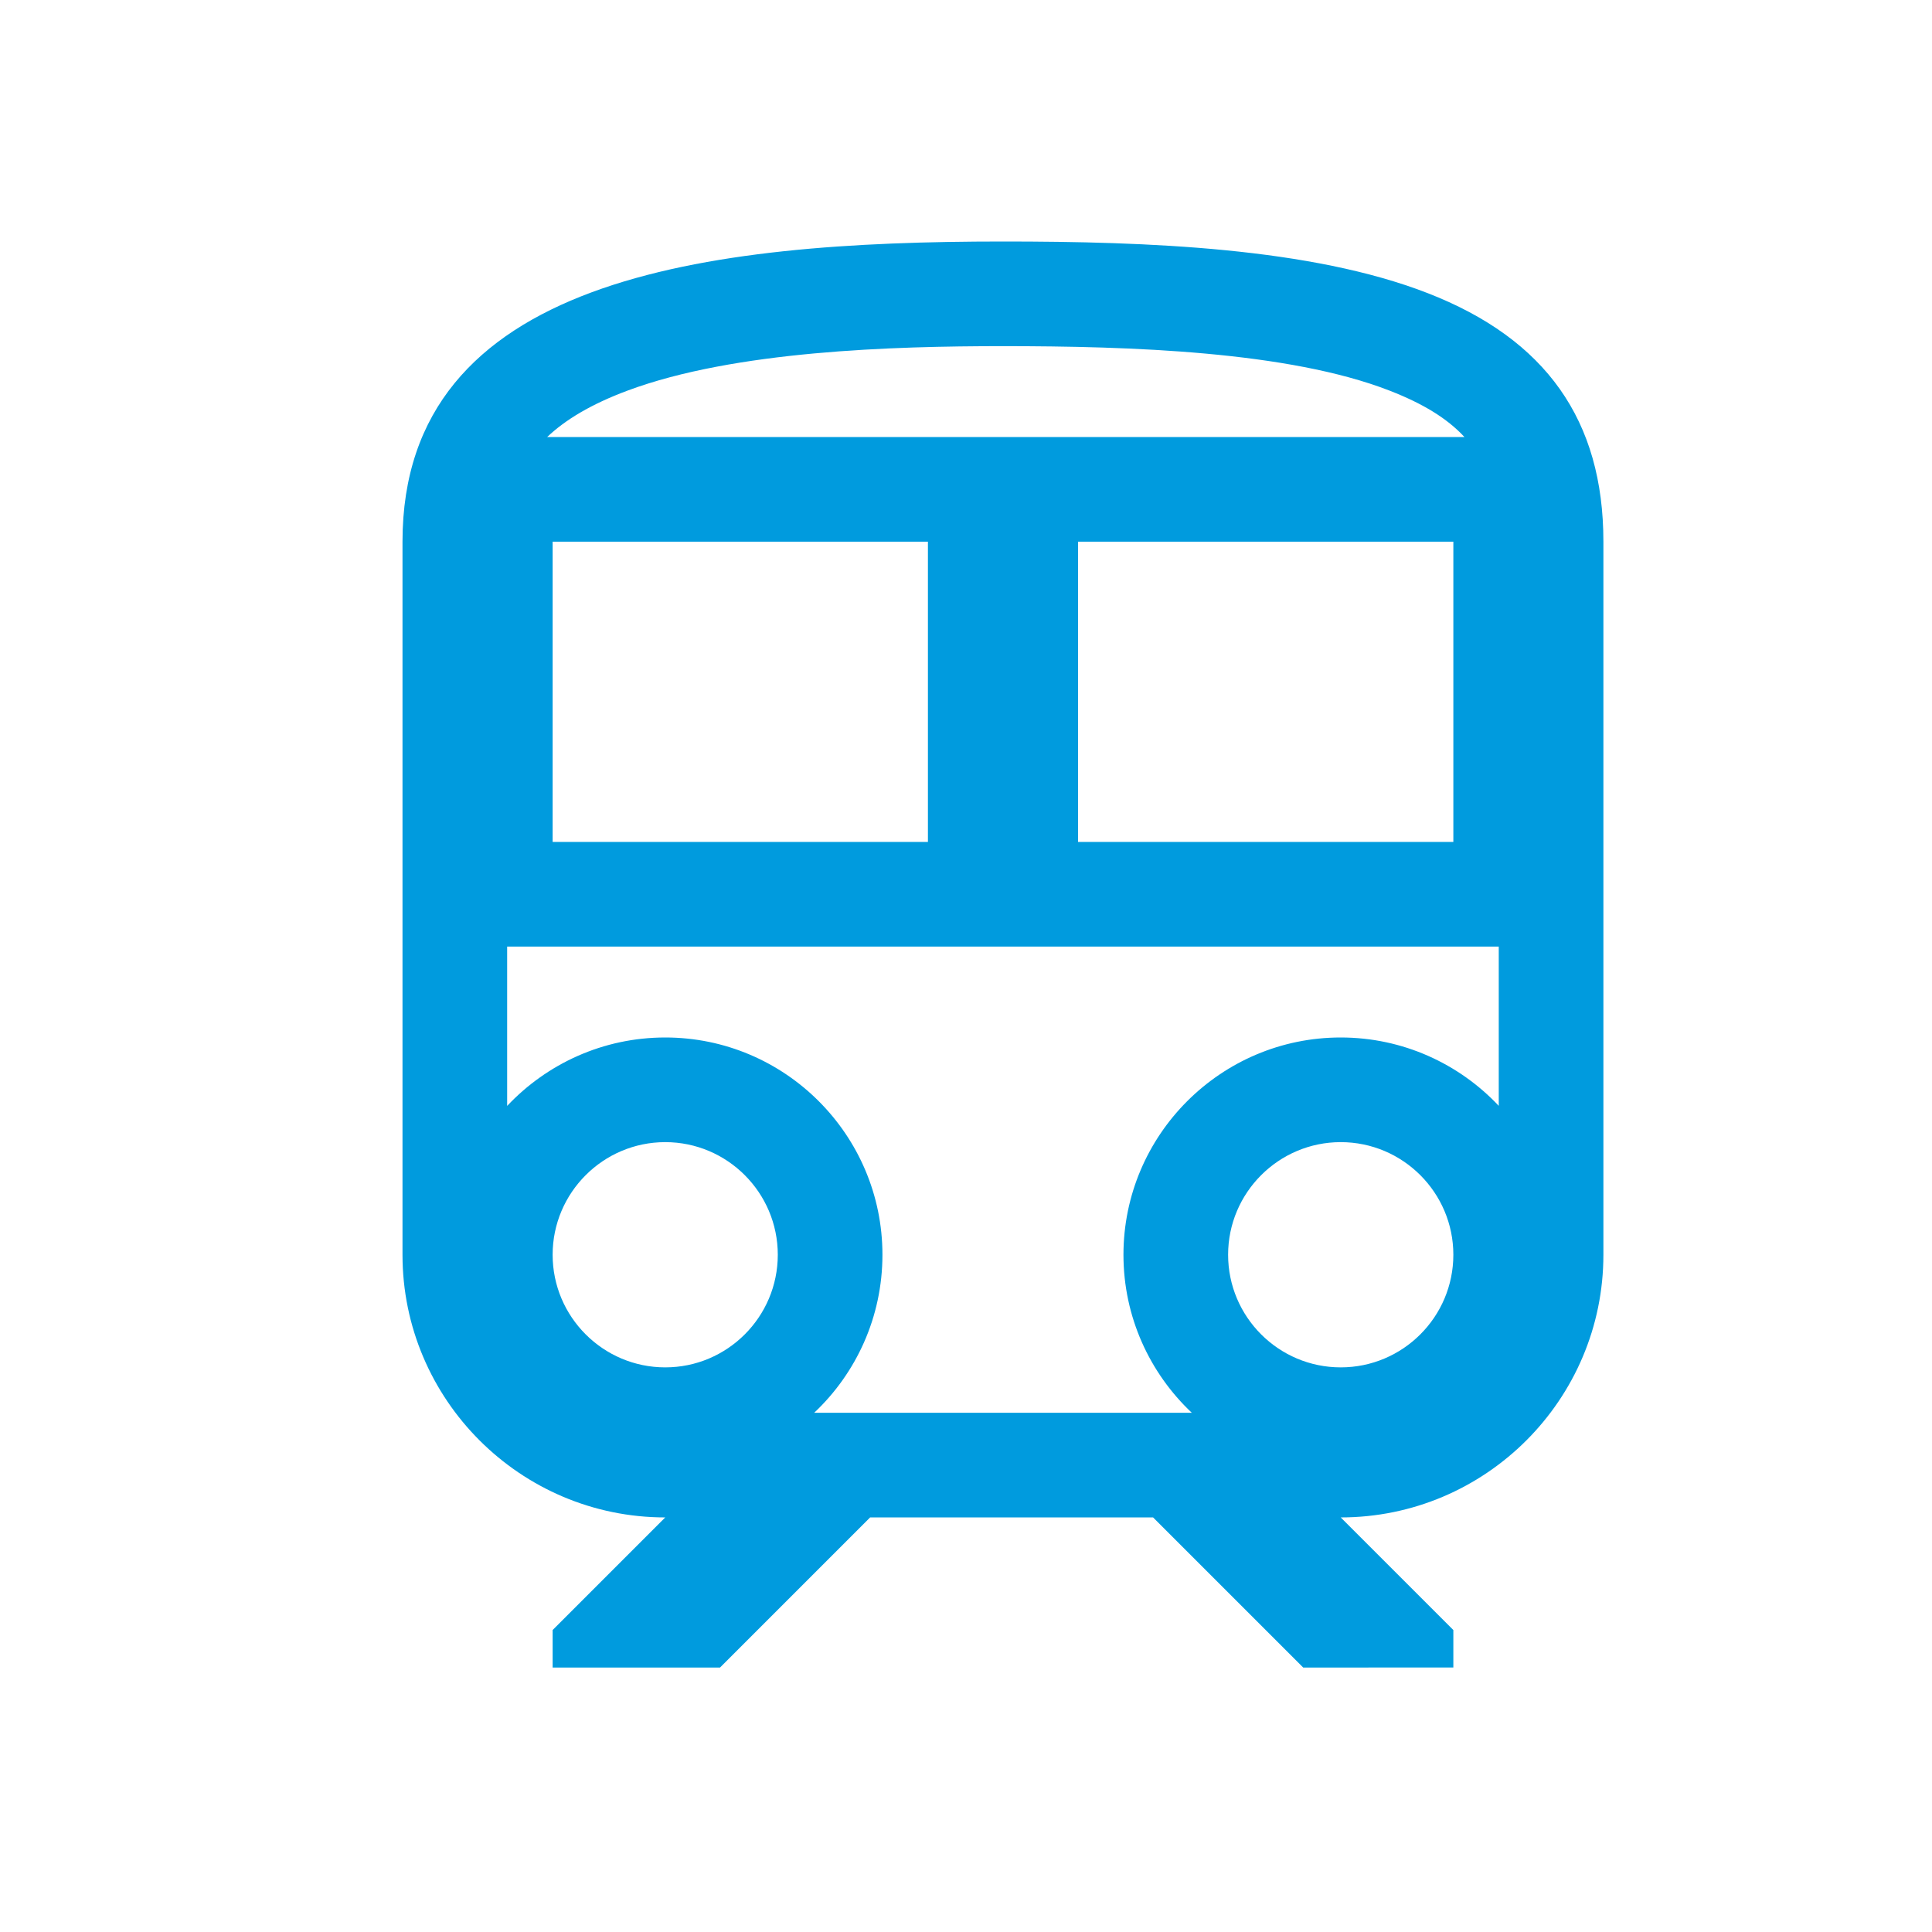 <svg xmlns="http://www.w3.org/2000/svg" width="24" height="24" viewBox="0 0 24 24"><g transform="translate(-525 -1154)"><path d="M0,0H24V24H0Z" transform="translate(525 1154)" fill="rgba(255,255,255,0)"/><g transform="translate(530 1157)"><g fill="none"><path d="M3.944,17.715H1.865v-.466l1.4-1.4A3.268,3.268,0,0,1,0,12.587V3.729C0,.443,3.771,0,7.459,0a15.738,15.738,0,0,1,5.275.641,3.066,3.066,0,0,1,2.184,3.088v8.858a3.267,3.267,0,0,1-3.263,3.263l1.4,1.4v.465H11.189L9.324,15.85H5.809L3.944,17.715Zm7.711-6.527a1.4,1.4,0,1,0,1.4,1.4A1.4,1.4,0,0,0,11.655,11.188Zm-8.391,0a1.4,1.4,0,1,0,1.4,1.4A1.4,1.4,0,0,0,3.264,11.188ZM8.392,3.729v3.73h4.662V3.729Zm-6.527,0v3.73H6.527V3.729Z" stroke="none"/><path d="M 9.805 14.55 C 9.283 14.058 8.956 13.36 8.956 12.587 C 8.956 11.099 10.167 9.888 11.655 9.888 C 12.428 9.888 13.126 10.215 13.618 10.737 L 13.618 8.759 L 1.3 8.759 L 1.3 10.738 C 1.793 10.215 2.491 9.888 3.264 9.888 C 4.752 9.888 5.962 11.099 5.962 12.587 C 5.962 13.36 5.636 14.058 5.114 14.55 L 9.805 14.55 M 13.192 2.429 C 12.977 2.196 12.672 2.012 12.263 1.853 C 11.003 1.363 9.034 1.3 7.459 1.3 C 6.095 1.3 4.128 1.357 2.799 1.851 C 2.341 2.021 2.02 2.217 1.797 2.429 L 13.192 2.429 M 3.944 17.715 L 1.865 17.715 L 1.865 17.249 L 3.264 15.85 C 1.465 15.85 -3.13217174152669e-06 14.386 -3.13217174152669e-06 12.587 L -3.13217174152669e-06 3.729 C -3.13217174152669e-06 0.443 3.771 -1.505126988377015e-06 7.459 -1.505126988377015e-06 C 9.252 -1.505126988377015e-06 11.281 0.076 12.734 0.641 C 14.204 1.212 14.918 2.222 14.918 3.729 L 14.918 12.587 C 14.918 14.386 13.454 15.85 11.655 15.85 L 13.054 17.249 L 13.054 17.714 L 11.189 17.715 L 9.324 15.85 L 5.809 15.85 L 3.944 17.715 Z M 11.655 11.188 C 10.884 11.188 10.256 11.816 10.256 12.587 C 10.256 13.359 10.884 13.986 11.655 13.986 C 12.427 13.986 13.054 13.359 13.054 12.587 C 13.054 11.816 12.427 11.188 11.655 11.188 Z M 3.264 11.188 C 2.493 11.188 1.865 11.816 1.865 12.587 C 1.865 13.359 2.493 13.986 3.264 13.986 C 4.035 13.986 4.662 13.359 4.662 12.587 C 4.662 11.816 4.035 11.188 3.264 11.188 Z M 8.392 3.729 L 8.392 7.459 L 13.054 7.459 L 13.054 3.729 L 8.392 3.729 Z M 1.865 3.729 L 1.865 7.459 L 6.527 7.459 L 6.527 3.729 L 1.865 3.729 Z" stroke="none" fill="#009bde"/></g></g></g></svg>